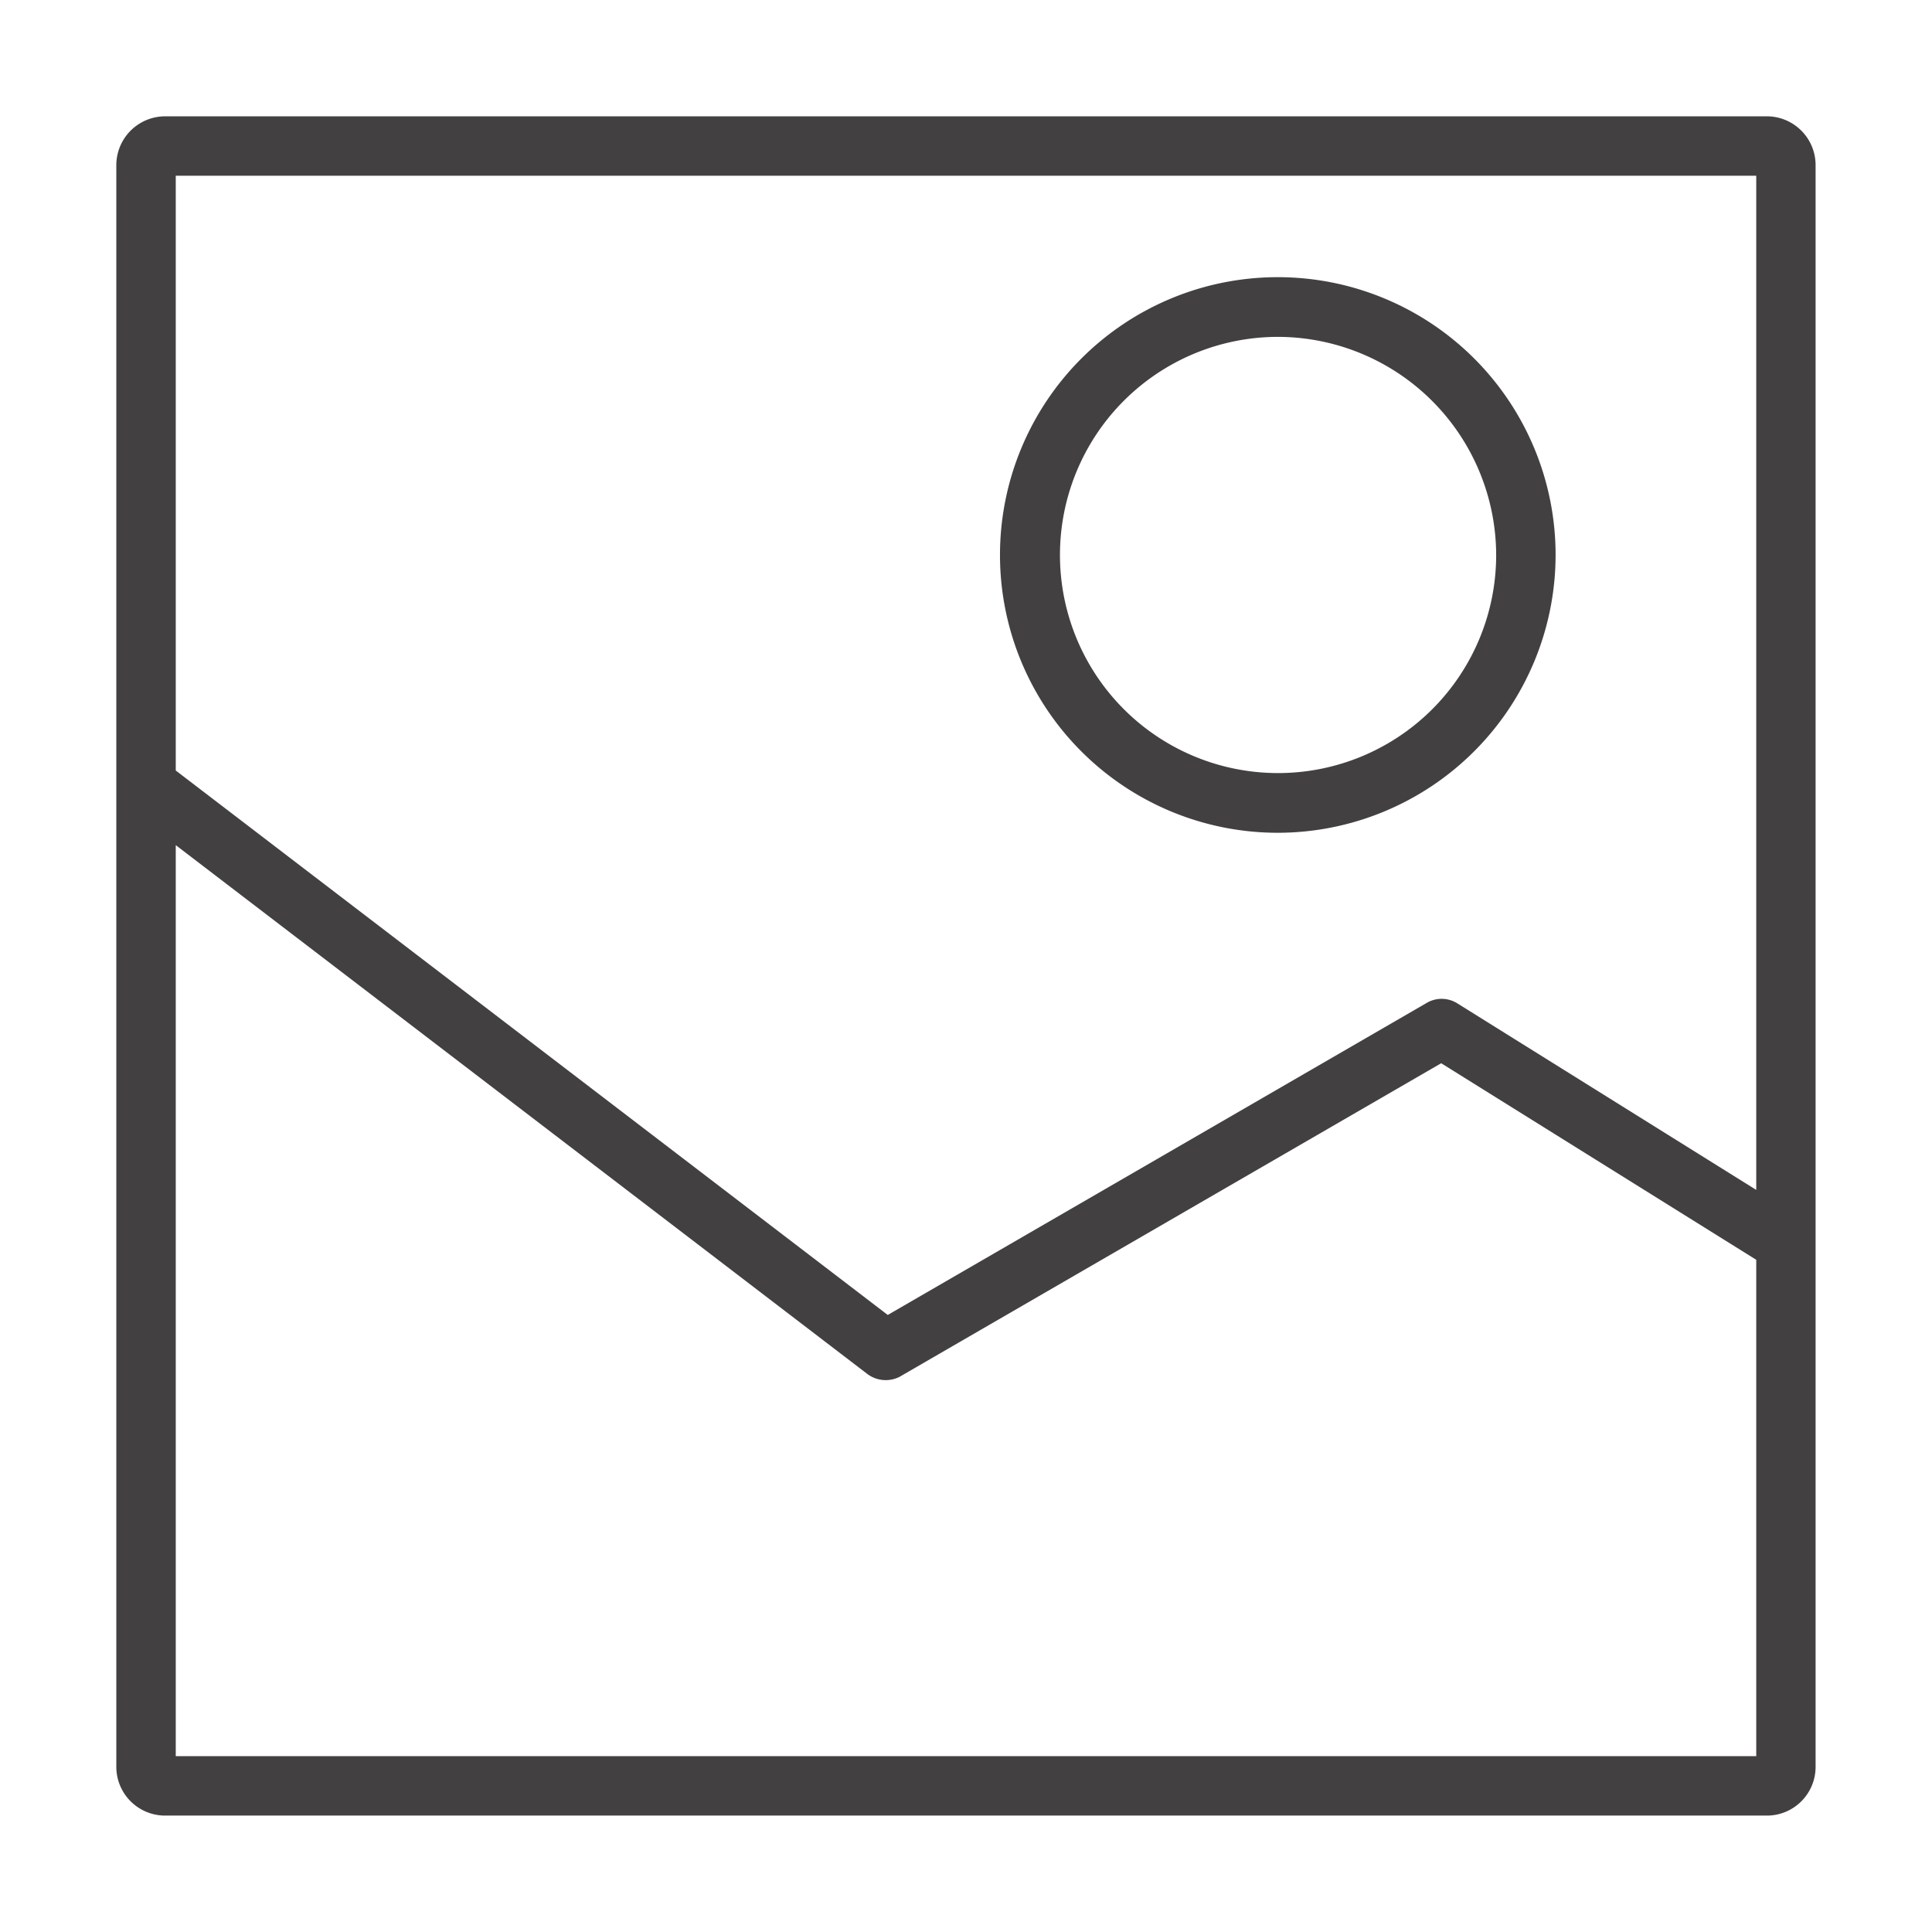 <svg xmlns="http://www.w3.org/2000/svg" id="Layer_1" data-name="Layer 1" viewBox="0 0 212.6 212.6"><defs><style>.cls-1{fill:#434041;}</style></defs><title>Iconos amenities</title><path class="cls-1" d="M18.17,199.79H194.43a5.36,5.36,0,0,0,5.36-5.37V18.17a5.37,5.37,0,0,0-5.36-5.37H18.17a5.38,5.38,0,0,0-5.37,5.37V194.42A5.37,5.37,0,0,0,18.17,199.79ZM157,110.36,97.69,144.7,19.34,84.79V19.34H193.26v111.6l-32.88-20.52A3.24,3.24,0,0,0,157,110.36Zm-57.93,41.1L158.59,117l34.67,21.63v54.62H19.34V93l76.11,58.2A3.37,3.37,0,0,0,99.08,151.46Z"></path><path class="cls-1" d="M171.18,61.07a30.57,30.57,0,1,0-30.57,30.57A30.6,30.6,0,0,0,171.18,61.07Zm-6.54,0a24,24,0,1,1-24-24A24.06,24.06,0,0,1,164.64,61.07Z"></path></svg>